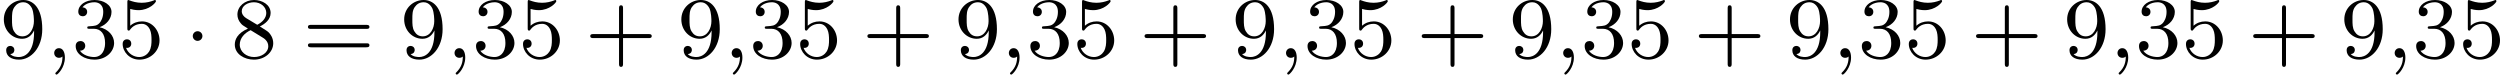 <?xml version='1.0' encoding='UTF-8'?>
<!-- This file was generated by dvisvgm 2.13.3 -->
<svg version='1.1' xmlns='http://www.w3.org/2000/svg' xmlns:xlink='http://www.w3.org/1999/xlink' width='458.309pt' height='13.677pt' viewBox='280.649 299.11 458.309 13.677'>
<defs>
<path id='g1-1' d='M1.618-1.993C1.618-2.264 1.395-2.439 1.18-2.439C.925-2.439 .733-2.232 .733-2C.733-1.73 .956-1.554 1.172-1.554C1.427-1.554 1.618-1.761 1.618-1.993Z'/>
<path id='g6-43' d='M3.475-1.809H5.818C5.93-1.809 6.105-1.809 6.105-1.993S5.93-2.176 5.818-2.176H3.475V-4.527C3.475-4.639 3.475-4.814 3.292-4.814S3.108-4.639 3.108-4.527V-2.176H.757C.646-2.176 .47-2.176 .47-1.993S.646-1.809 .757-1.809H3.108V.542C3.108 .654 3.108 .829 3.292 .829S3.475 .654 3.475 .542V-1.809Z'/>
<path id='g6-51' d='M2.016-2.662C2.646-2.662 3.045-2.2 3.045-1.363C3.045-.367 2.479-.072 2.056-.072C1.618-.072 1.02-.231 .741-.654C1.028-.654 1.227-.837 1.227-1.1C1.227-1.355 1.044-1.538 .789-1.538C.574-1.538 .351-1.403 .351-1.084C.351-.327 1.164 .167 2.072 .167C3.132 .167 3.873-.566 3.873-1.363C3.873-2.024 3.347-2.63 2.534-2.805C3.164-3.029 3.634-3.571 3.634-4.208S2.917-5.3 2.088-5.3C1.235-5.3 .59-4.838 .59-4.232C.59-3.937 .789-3.81 .996-3.81C1.243-3.81 1.403-3.985 1.403-4.216C1.403-4.511 1.148-4.623 .972-4.631C1.307-5.069 1.921-5.093 2.064-5.093C2.271-5.093 2.877-5.029 2.877-4.208C2.877-3.65 2.646-3.316 2.534-3.188C2.295-2.941 2.112-2.925 1.626-2.893C1.474-2.885 1.411-2.877 1.411-2.774C1.411-2.662 1.482-2.662 1.618-2.662H2.016Z'/>
<path id='g6-53' d='M1.116-4.479C1.219-4.447 1.538-4.368 1.873-4.368C2.869-4.368 3.475-5.069 3.475-5.189C3.475-5.276 3.419-5.3 3.379-5.3C3.363-5.3 3.347-5.3 3.276-5.26C2.965-5.141 2.598-5.045 2.168-5.045C1.698-5.045 1.307-5.165 1.06-5.26C.98-5.3 .964-5.3 .956-5.3C.853-5.3 .853-5.212 .853-5.069V-2.734C.853-2.59 .853-2.495 .98-2.495C1.044-2.495 1.068-2.527 1.108-2.59C1.203-2.71 1.506-3.116 2.184-3.116C2.63-3.116 2.845-2.75 2.917-2.598C3.053-2.311 3.068-1.945 3.068-1.634C3.068-1.339 3.061-.909 2.837-.558C2.686-.319 2.367-.072 1.945-.072C1.427-.072 .917-.399 .733-.917C.757-.909 .805-.909 .813-.909C1.036-.909 1.211-1.052 1.211-1.299C1.211-1.594 .98-1.698 .821-1.698C.677-1.698 .422-1.618 .422-1.275C.422-.558 1.044 .167 1.961 .167C2.957 .167 3.802-.606 3.802-1.594C3.802-2.519 3.132-3.339 2.192-3.339C1.793-3.339 1.419-3.212 1.116-2.941V-4.479Z'/>
<path id='g6-56' d='M2.646-2.877C3.092-3.092 3.634-3.491 3.634-4.113C3.634-4.87 2.861-5.3 2.12-5.3C1.275-5.3 .59-4.718 .59-3.969C.59-3.674 .693-3.403 .893-3.172C1.028-3.005 1.06-2.989 1.554-2.678C.566-2.24 .351-1.658 .351-1.211C.351-.335 1.235 .167 2.104 .167C3.084 .167 3.873-.494 3.873-1.339C3.873-1.841 3.602-2.176 3.475-2.311C3.339-2.439 3.332-2.447 2.646-2.877ZM1.411-3.626C1.18-3.762 .988-3.993 .988-4.272C.988-4.774 1.538-5.093 2.104-5.093C2.726-5.093 3.236-4.67 3.236-4.113C3.236-3.65 2.877-3.26 2.407-3.029L1.411-3.626ZM1.801-2.534C1.833-2.519 2.742-1.961 2.877-1.873C3.005-1.801 3.419-1.546 3.419-1.068C3.419-.454 2.774-.072 2.12-.072C1.411-.072 .805-.558 .805-1.211C.805-1.809 1.251-2.279 1.801-2.534Z'/>
<path id='g6-57' d='M3.124-2.351C3.124-.406 2.2-.072 1.737-.072C1.57-.072 1.156-.096 .94-.343C1.291-.375 1.315-.638 1.315-.717C1.315-.956 1.132-1.092 .94-1.092C.797-1.092 .566-1.004 .566-.701C.566-.159 1.012 .167 1.745 .167C2.837 .167 3.873-.917 3.873-2.622C3.873-4.694 2.957-5.3 2.136-5.3C1.196-5.3 .351-4.567 .351-3.523C.351-2.495 1.124-1.745 2.024-1.745C2.59-1.745 2.933-2.104 3.124-2.511V-2.351ZM2.056-1.969C1.69-1.969 1.459-2.136 1.283-2.431C1.1-2.726 1.1-3.108 1.1-3.515C1.1-3.985 1.1-4.32 1.315-4.647C1.514-4.933 1.769-5.093 2.144-5.093C2.678-5.093 2.909-4.567 2.933-4.527C3.1-4.136 3.108-3.515 3.108-3.355C3.108-2.726 2.766-1.969 2.056-1.969Z'/>
<path id='g6-61' d='M5.826-2.654C5.946-2.654 6.105-2.654 6.105-2.837S5.914-3.021 5.794-3.021H.781C.662-3.021 .47-3.021 .47-2.837S.63-2.654 .749-2.654H5.826ZM5.794-.964C5.914-.964 6.105-.964 6.105-1.148S5.946-1.331 5.826-1.331H.749C.63-1.331 .47-1.331 .47-1.148S.662-.964 .781-.964H5.794Z'/>
<path id='g2-59' d='M1.49-.12C1.49 .399 1.379 .853 .885 1.347C.853 1.371 .837 1.387 .837 1.427C.837 1.49 .901 1.538 .956 1.538C1.052 1.538 1.714 .909 1.714-.024C1.714-.534 1.522-.885 1.172-.885C.893-.885 .733-.662 .733-.446C.733-.223 .885 0 1.18 0C1.371 0 1.49-.112 1.49-.12Z'/>
</defs>
<g id='page1' transform='matrix(2 0 0 2 0 0)'>
<use x='140.325' y='154.855' xlink:href='#g6-57'/>
<use x='144.559' y='154.855' xlink:href='#g2-59'/>
<use x='146.911' y='154.855' xlink:href='#g6-51'/>
<use x='151.145' y='154.855' xlink:href='#g6-53'/>
<use x='157.261' y='154.855' xlink:href='#g1-1'/>
<use x='161.496' y='154.855' xlink:href='#g6-56'/>
<use x='168.082' y='154.855' xlink:href='#g6-61'/>
<use x='177.021' y='154.855' xlink:href='#g6-57'/>
<use x='181.255' y='154.855' xlink:href='#g2-59'/>
<use x='183.607' y='154.855' xlink:href='#g6-51'/>
<use x='187.842' y='154.855' xlink:href='#g6-53'/>
<use x='193.958' y='154.855' xlink:href='#g6-43'/>
<use x='202.426' y='154.855' xlink:href='#g6-57'/>
<use x='206.66' y='154.855' xlink:href='#g2-59'/>
<use x='209.013' y='154.855' xlink:href='#g6-51'/>
<use x='213.247' y='154.855' xlink:href='#g6-53'/>
<use x='219.363' y='154.855' xlink:href='#g6-43'/>
<use x='227.831' y='154.855' xlink:href='#g6-57'/>
<use x='232.065' y='154.855' xlink:href='#g2-59'/>
<use x='234.418' y='154.855' xlink:href='#g6-51'/>
<use x='238.652' y='154.855' xlink:href='#g6-53'/>
<use x='244.768' y='154.855' xlink:href='#g6-43'/>
<use x='253.236' y='154.855' xlink:href='#g6-57'/>
<use x='257.47' y='154.855' xlink:href='#g2-59'/>
<use x='259.823' y='154.855' xlink:href='#g6-51'/>
<use x='264.057' y='154.855' xlink:href='#g6-53'/>
<use x='270.173' y='154.855' xlink:href='#g6-43'/>
<use x='278.641' y='154.855' xlink:href='#g6-57'/>
<use x='282.876' y='154.855' xlink:href='#g2-59'/>
<use x='285.228' y='154.855' xlink:href='#g6-51'/>
<use x='289.462' y='154.855' xlink:href='#g6-53'/>
<use x='295.578' y='154.855' xlink:href='#g6-43'/>
<use x='304.046' y='154.855' xlink:href='#g6-57'/>
<use x='308.281' y='154.855' xlink:href='#g2-59'/>
<use x='310.633' y='154.855' xlink:href='#g6-51'/>
<use x='314.867' y='154.855' xlink:href='#g6-53'/>
<use x='320.983' y='154.855' xlink:href='#g6-43'/>
<use x='329.452' y='154.855' xlink:href='#g6-57'/>
<use x='333.686' y='154.855' xlink:href='#g2-59'/>
<use x='336.038' y='154.855' xlink:href='#g6-51'/>
<use x='340.272' y='154.855' xlink:href='#g6-53'/>
<use x='346.388' y='154.855' xlink:href='#g6-43'/>
<use x='354.857' y='154.855' xlink:href='#g6-57'/>
<use x='359.091' y='154.855' xlink:href='#g2-59'/>
<use x='361.443' y='154.855' xlink:href='#g6-51'/>
<use x='365.677' y='154.855' xlink:href='#g6-53'/>
</g>
</svg>
